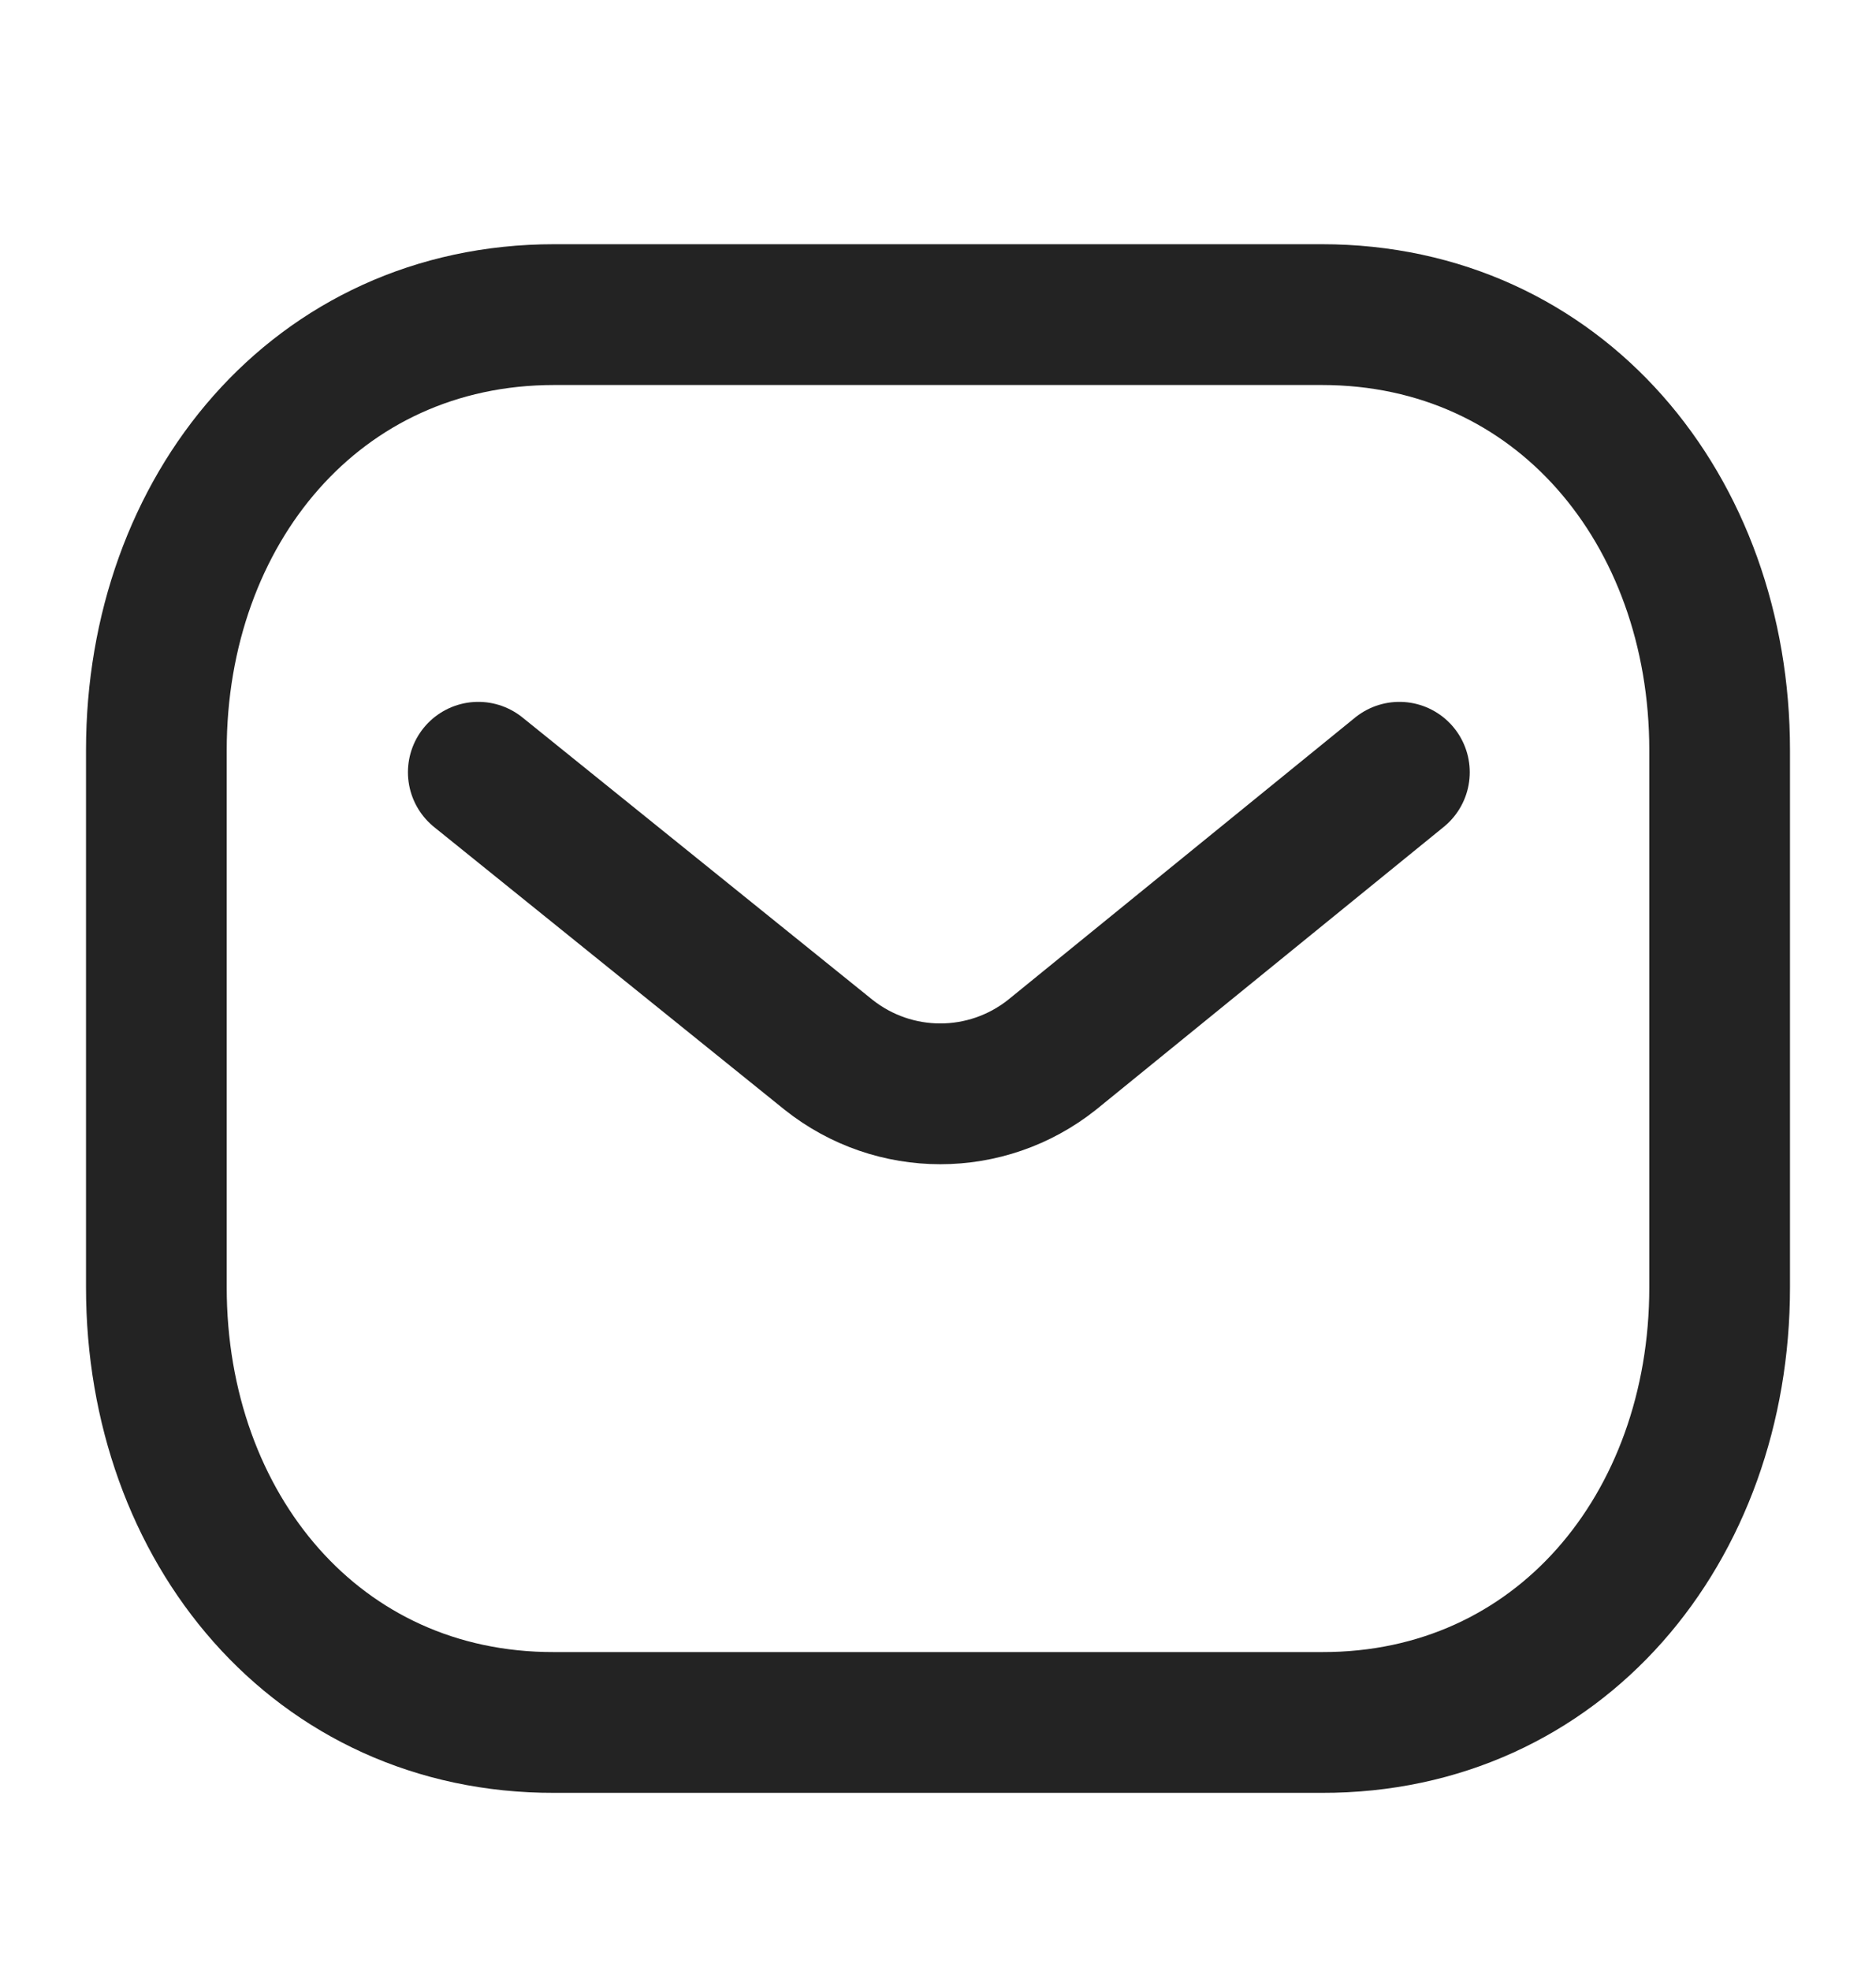 <svg width="20" height="21" viewBox="0 0 20 21" fill="none" xmlns="http://www.w3.org/2000/svg">
<path d="M14.919 8.228L11.216 11.238C10.517 11.793 9.532 11.793 8.833 11.238L5.099 8.228" stroke="#232323" stroke-width="1.5" stroke-linecap="round" stroke-linejoin="round"/>
<path fill-rule="evenodd" clip-rule="evenodd" d="M14.091 18.352C16.625 18.358 18.333 16.276 18.333 13.717V7.993C18.333 5.434 16.625 3.352 14.091 3.352H5.909C3.375 3.352 1.667 5.434 1.667 7.993V13.717C1.667 16.276 3.375 18.358 5.909 18.352H14.091Z" stroke="#232323" stroke-width="1.5" stroke-linecap="round" stroke-linejoin="round"/>
</svg>
